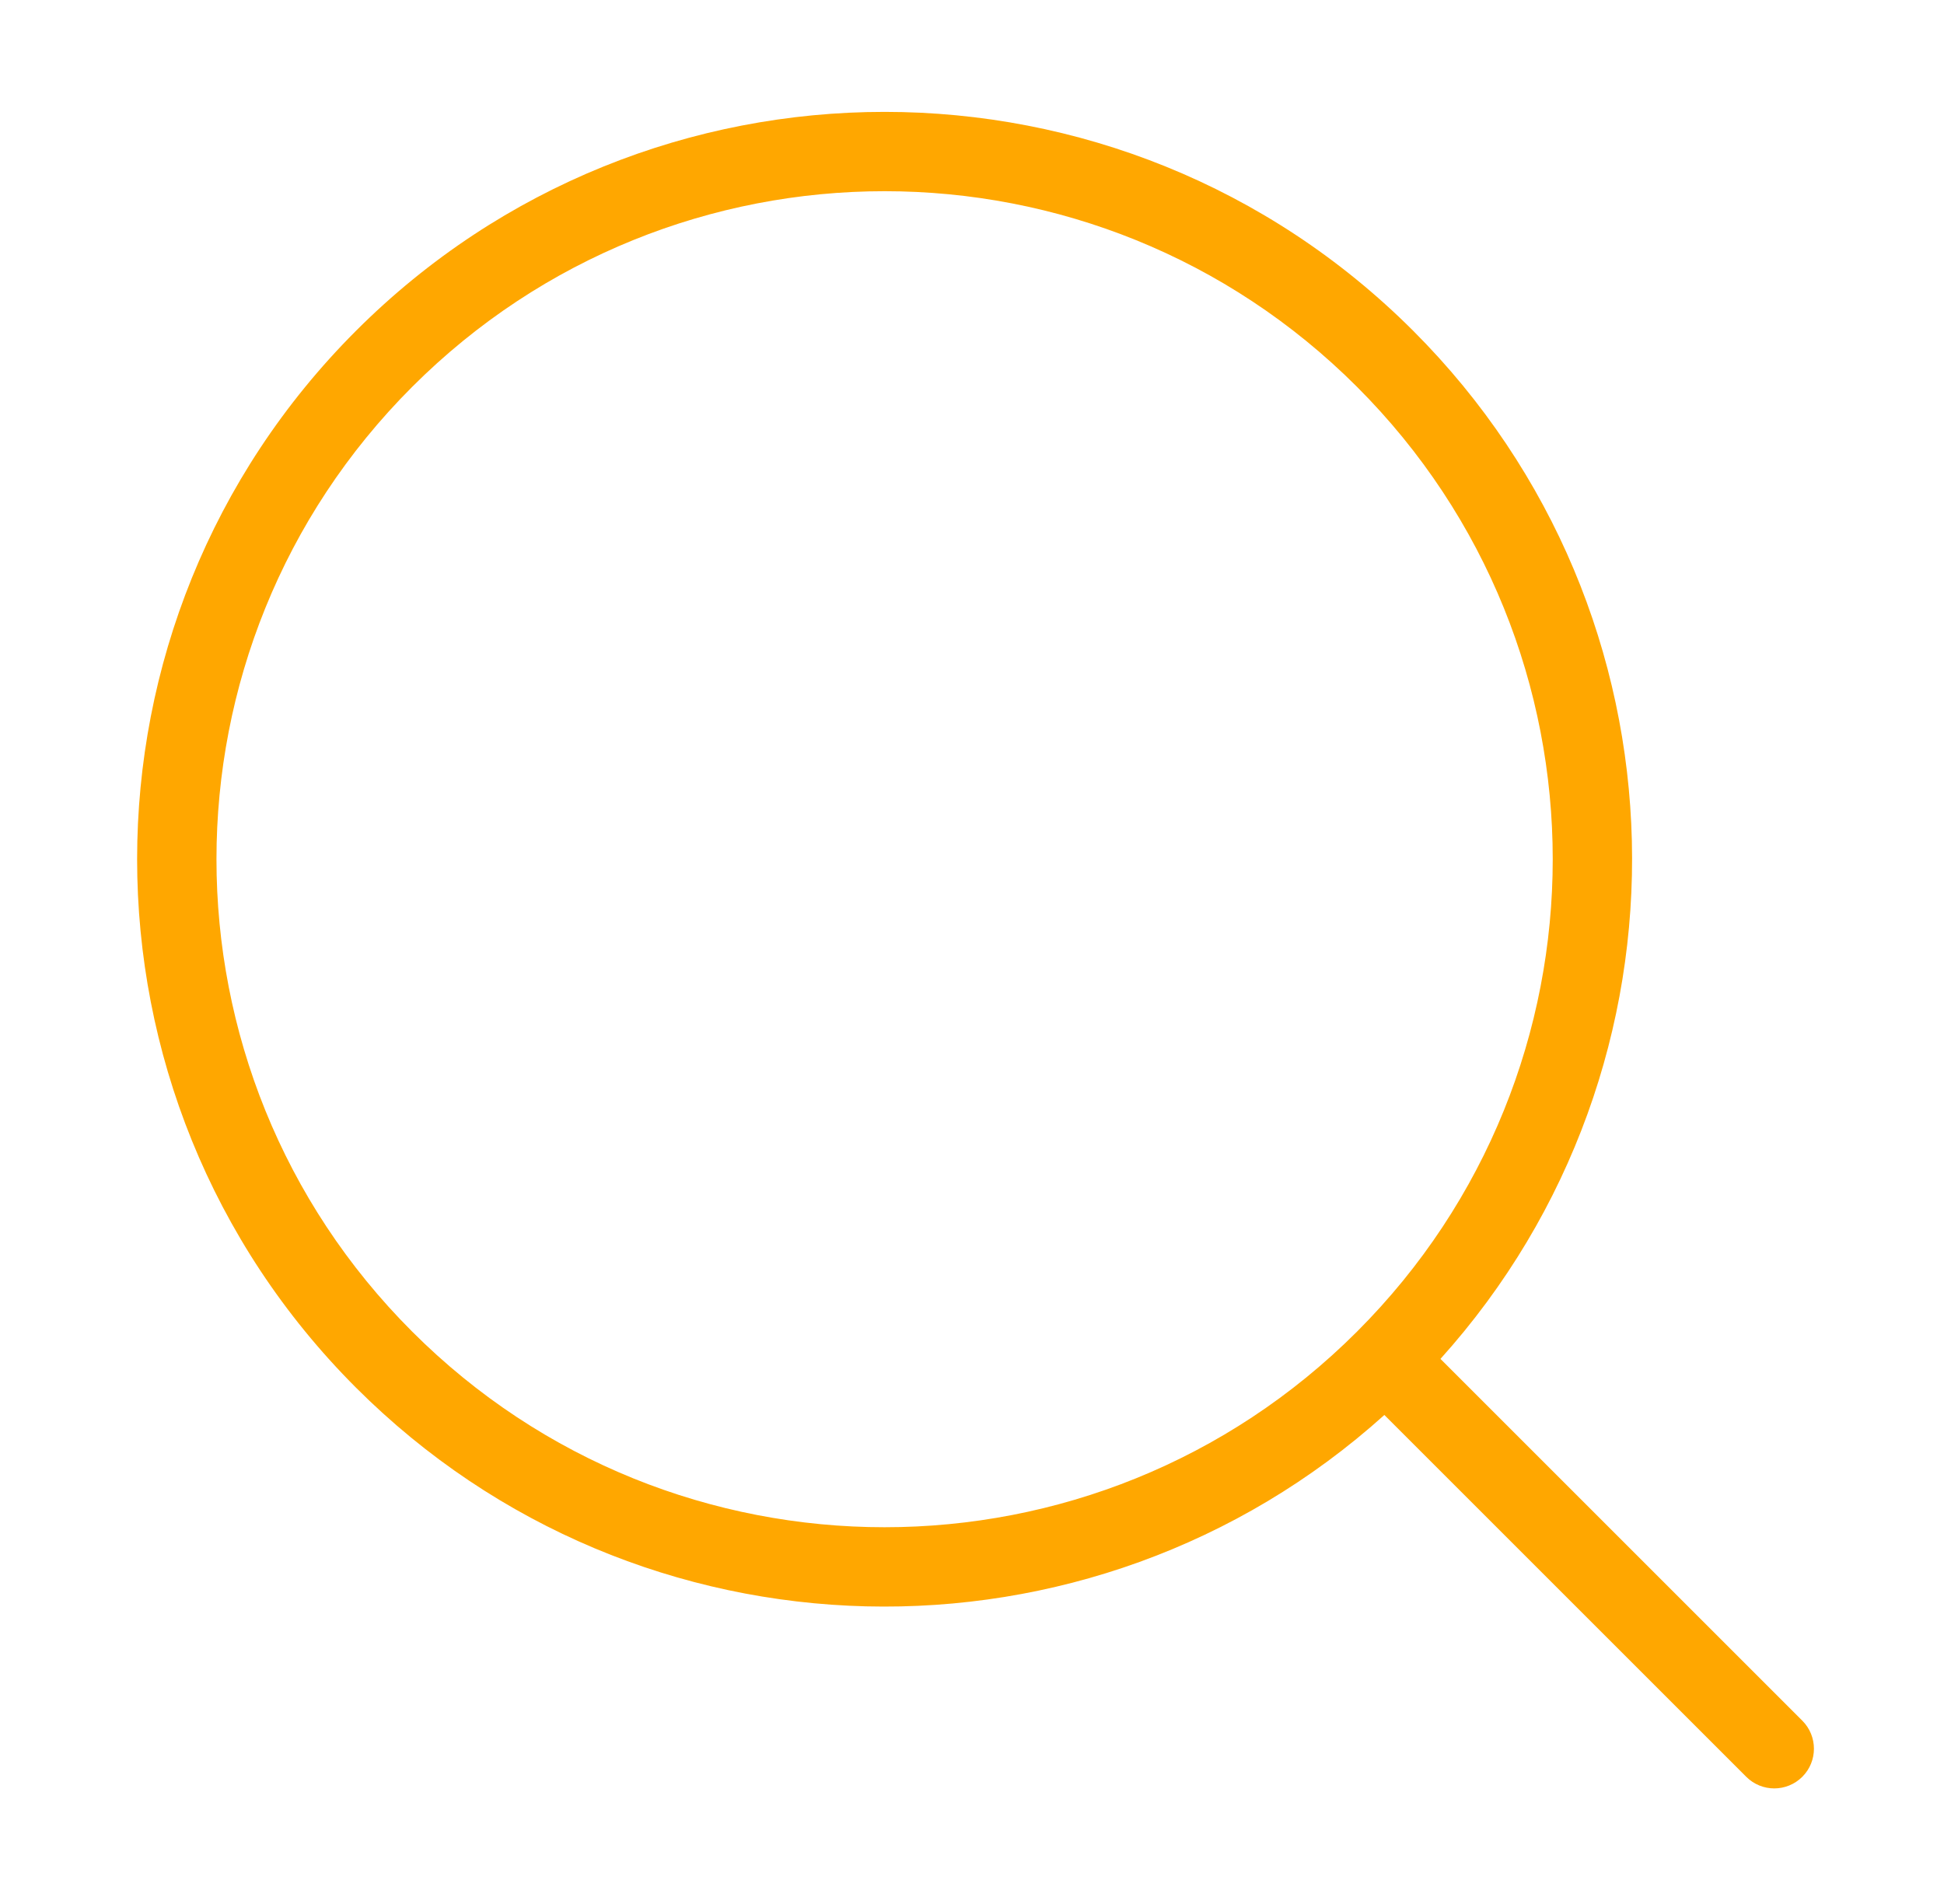 <svg width="49" height="48" viewBox="0 0 49 48" fill="none" xmlns="http://www.w3.org/2000/svg">
<path fill-rule="evenodd" clip-rule="evenodd" d="M10.389 9.753C16.965 3.176 27.628 3.176 34.205 9.753C40.782 16.33 40.782 26.993 34.205 33.57C27.628 40.146 16.965 40.146 10.389 33.57C3.812 26.993 3.812 16.33 10.389 9.753ZM35.62 8.339C28.262 0.981 16.332 0.981 8.974 8.339C1.617 15.697 1.617 27.626 8.974 34.984C16.095 42.105 27.497 42.334 34.894 35.672L44.015 44.793C44.405 45.184 45.038 45.184 45.429 44.793C45.819 44.403 45.819 43.77 45.429 43.379L36.308 34.258C42.97 26.861 42.74 15.459 35.62 8.339Z" fill="#FFA700"/>
</svg>

